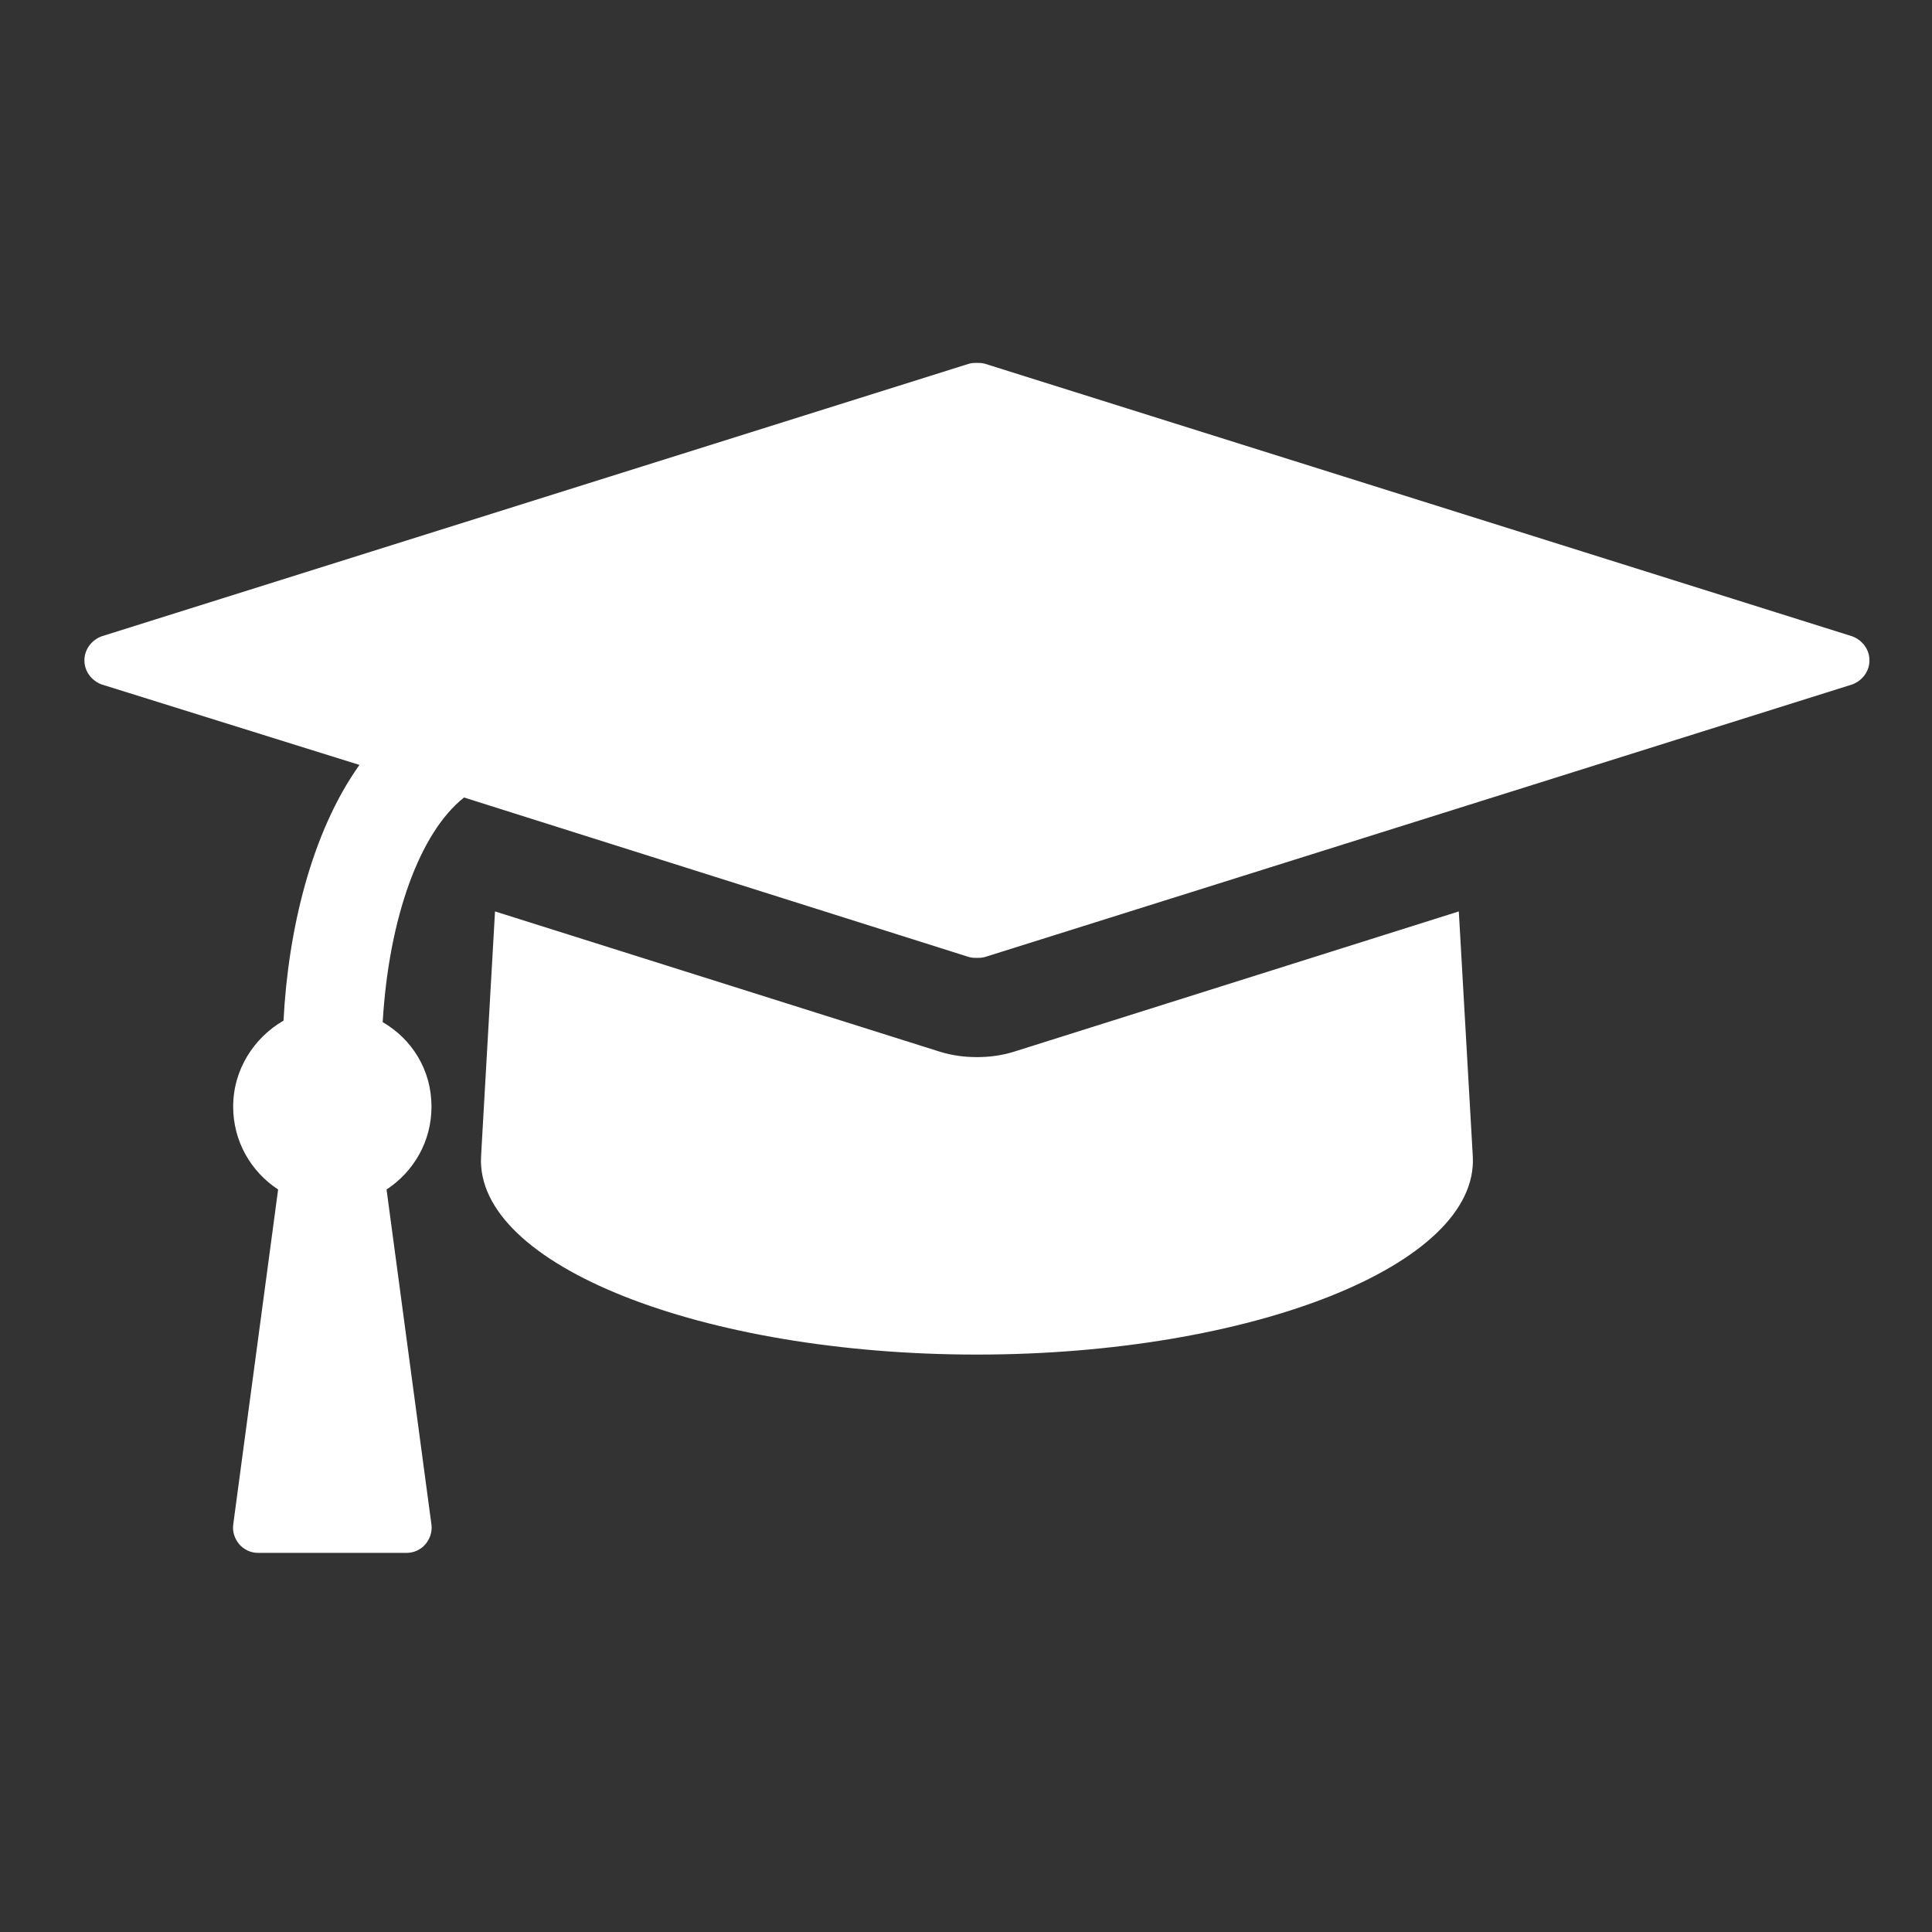 <?xml version="1.0" encoding="utf-8"?>
<!-- Generator: Adobe Illustrator 16.0.0, SVG Export Plug-In . SVG Version: 6.00 Build 0)  -->
<!DOCTYPE svg PUBLIC "-//W3C//DTD SVG 1.1//EN" "http://www.w3.org/Graphics/SVG/1.1/DTD/svg11.dtd">
<svg version="1.1" id="Layer_1" xmlns="http://www.w3.org/2000/svg" xmlns:xlink="http://www.w3.org/1999/xlink" x="0px" y="0px"
	 width="64px" height="64px" viewBox="0 0 64 64" enable-background="new 0 0 64 64" xml:space="preserve">
<rect x="0" y="0" width="64" height="64" fill="#333333" stroke="none"/>
<g>
	<path fill="#FFFFFF" d="M61.364,22.671l-28.745,9.034c-0.103,0.026-0.18,0.026-0.257,0.026s-0.154,0-0.257-0.026l-16.733-5.287
		c-1.463,1.155-2.49,3.978-2.695,7.442c0.975,0.564,1.617,1.592,1.617,2.798c0,1.155-0.59,2.155-1.489,2.746l1.489,11.113
		c0.026,0.231-0.051,0.462-0.205,0.642c-0.154,0.18-0.385,0.282-0.616,0.282H8.545c-0.231,0-0.462-0.103-0.616-0.282
		c-0.154-0.18-0.231-0.41-0.205-0.642l1.489-11.113c-0.898-0.591-1.489-1.591-1.489-2.746c0-1.231,0.693-2.284,1.668-2.849
		c0.154-3.003,0.924-6.237,2.515-8.47L3.36,22.671c-0.333-0.128-0.564-0.436-0.564-0.795s0.231-0.667,0.564-0.795l28.745-9.034
		c0.103-0.026,0.18-0.026,0.257-0.026s0.154,0,0.257,0.026l28.745,9.034c0.333,0.128,0.564,0.436,0.564,0.795
		S61.697,22.543,61.364,22.671z M48.788,38.302c0.205,3.618-7.366,6.57-16.426,6.57c-9.06,0-16.631-2.952-16.426-6.57l0.462-8.11
		l14.732,4.646c0.411,0.128,0.821,0.18,1.232,0.18s0.821-0.052,1.231-0.18l14.732-4.646L48.788,38.302z"/>
</g>
</svg>
